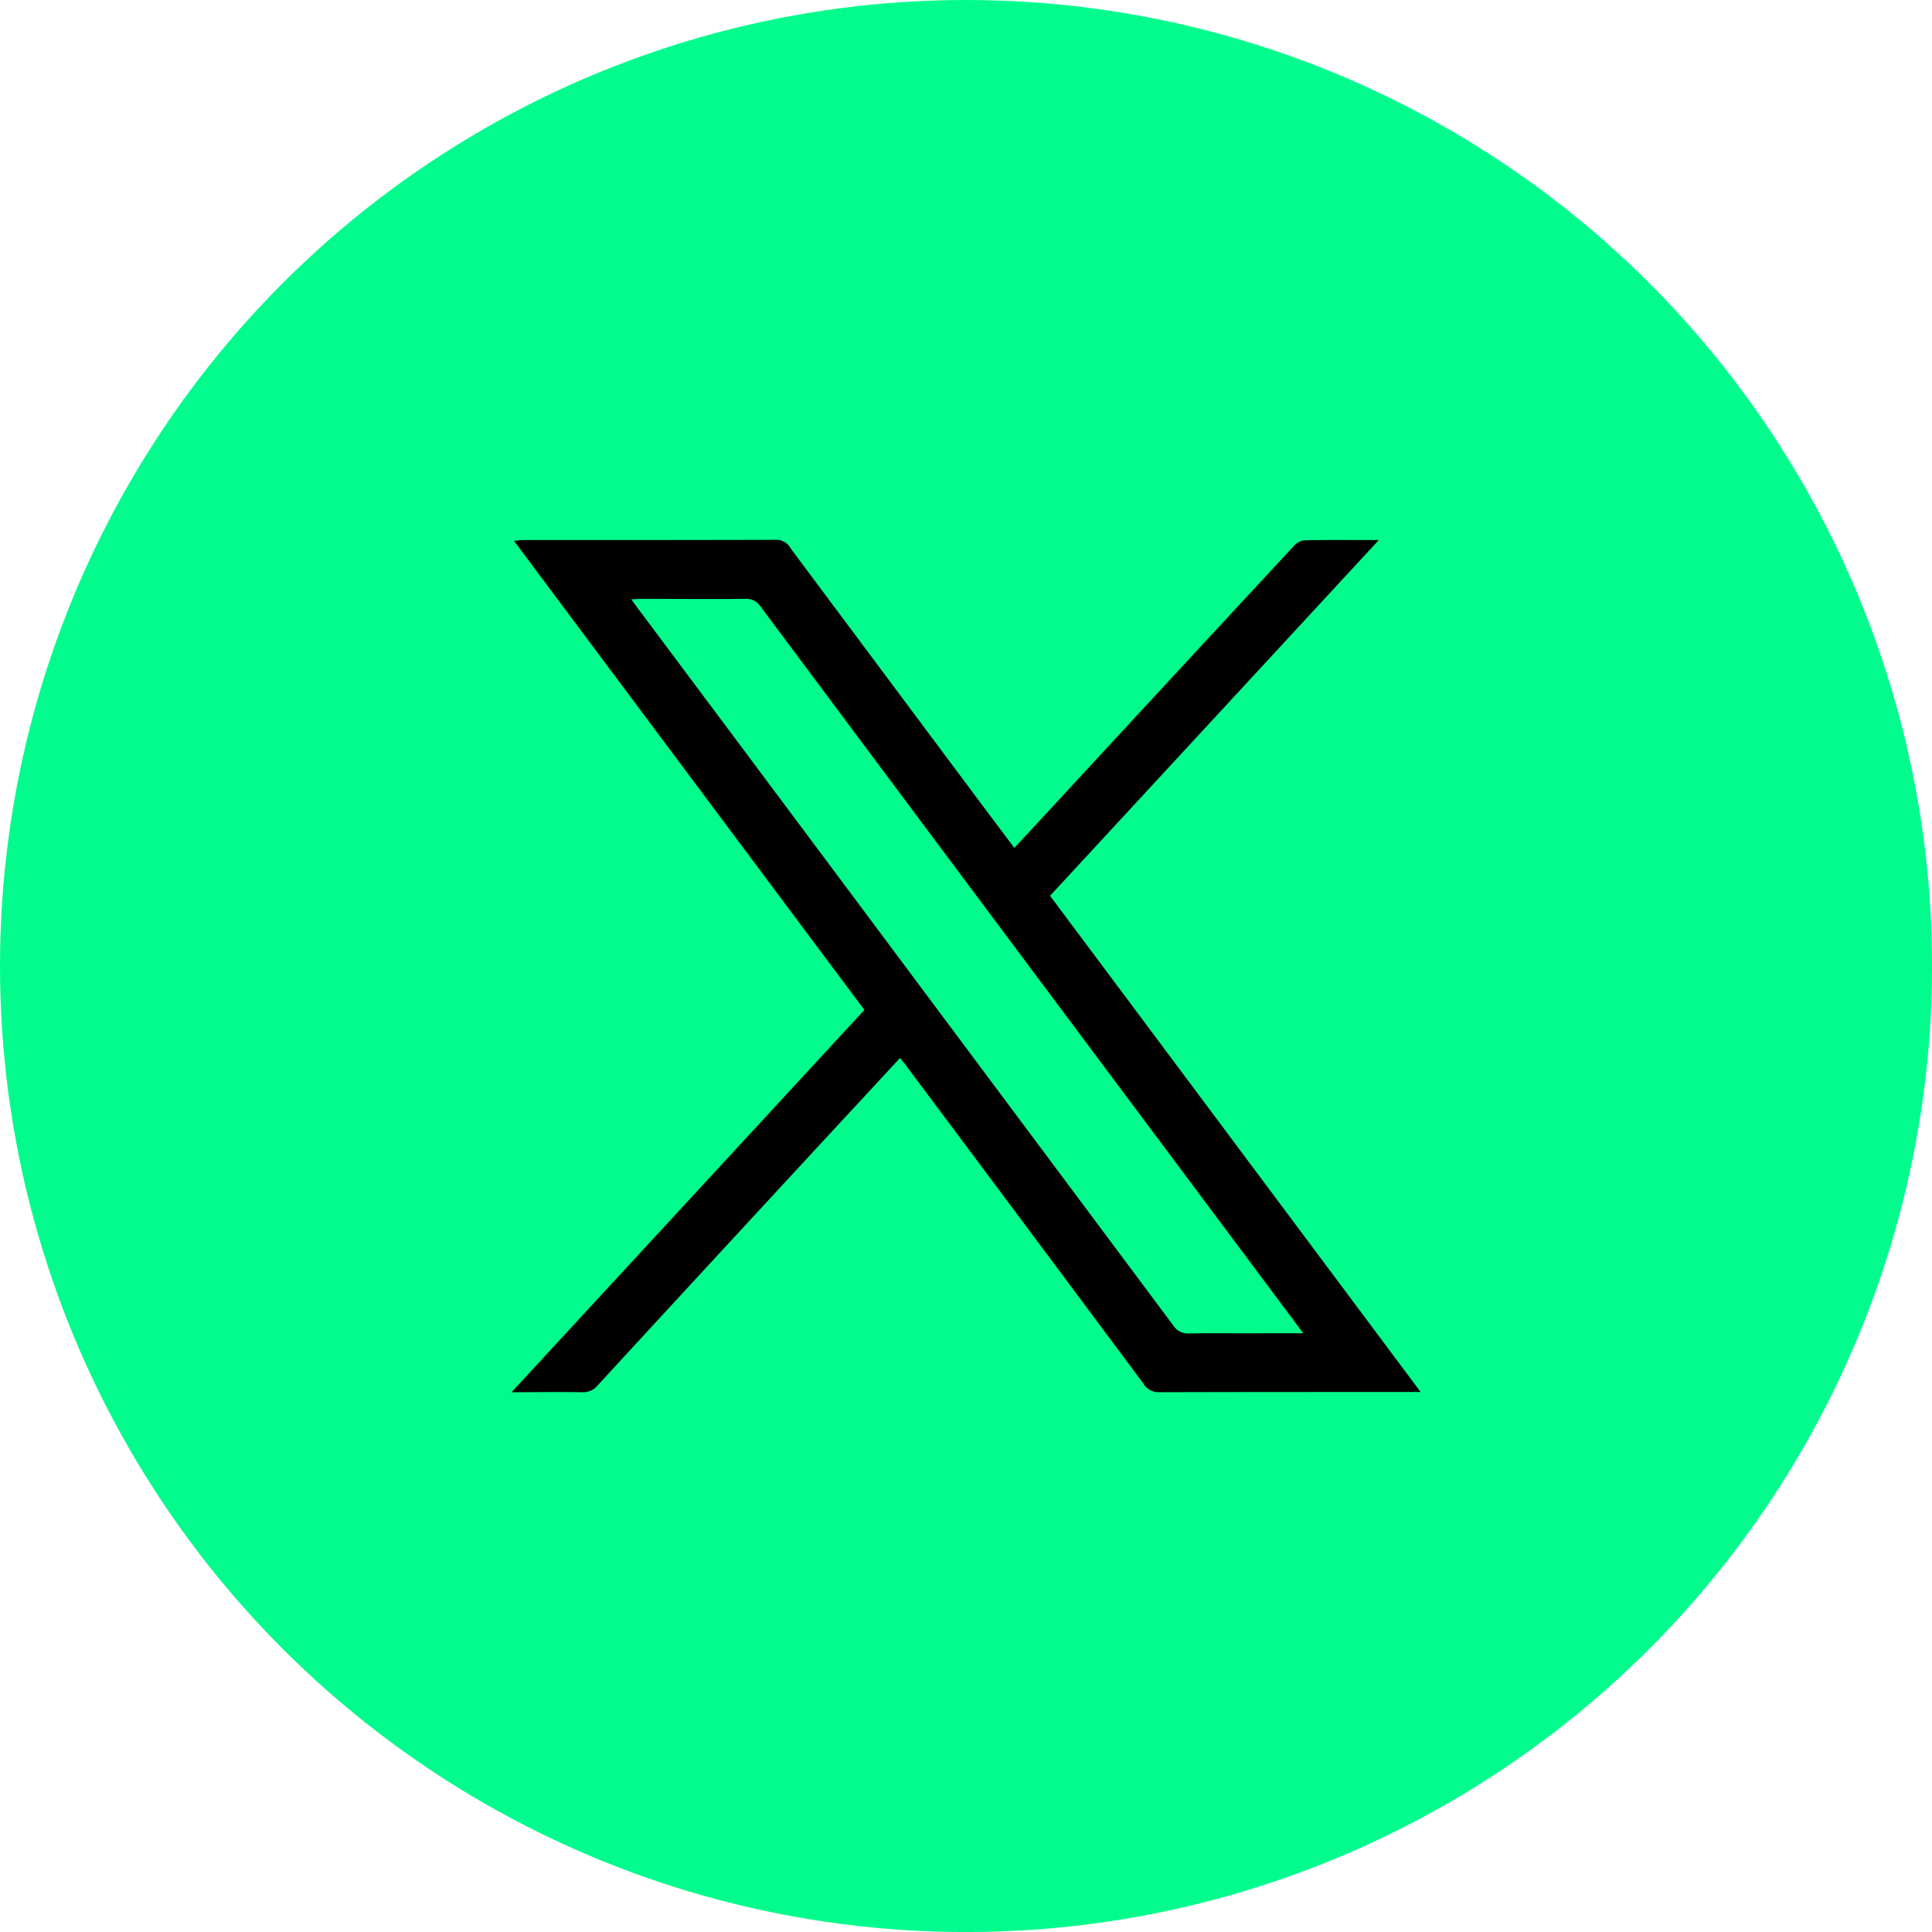<svg id="Group_113" data-name="Group 113" xmlns="http://www.w3.org/2000/svg" width="50.699" height="50.699" viewBox="0 0 50.699 50.699">
  <circle id="Ellipse_11" data-name="Ellipse 11" cx="25.35" cy="25.35" r="25.35" transform="translate(0)" fill="#01fc8d"/>
  <path id="Vector" d="M10.194,13.6c-1.214,1.312-2.408,2.6-3.6,3.891q-2.168,2.346-4.334,4.7a.489.489,0,0,1-.4.177c-.595-.01-1.19,0-1.857,0L9.262,12.336.068.029C.162.019.224.006.287.006c2.225,0,4.449,0,6.673-.006a.422.422,0,0,1,.369.228l4.909,6.578c.314.421.631.84.959,1.278.373-.4.726-.781,1.078-1.162Q17.4,3.537,20.538.155a.442.442,0,0,1,.277-.143C21.438,0,22.061.006,22.761.006L14.134,9.341l9.724,13.021h-.3c-2.19,0-4.38,0-6.569.006a.466.466,0,0,1-.415-.239q-3.127-4.2-6.26-8.388c-.03-.041-.065-.078-.118-.141ZM3.148,1.563c.06.085.1.14.137.192Q6,5.385,8.71,9.016q4.328,5.8,8.652,11.593a.462.462,0,0,0,.427.217c.623-.013,1.246,0,1.869-.005h1.12l-.127-.172-3.077-4.12Q12.055,9.144,6.54,1.754a.444.444,0,0,0-.406-.205c-.9.008-1.8,0-2.7,0-.083,0-.165.007-.287.012Z" transform="translate(13.421 14.166)"/>
</svg>

